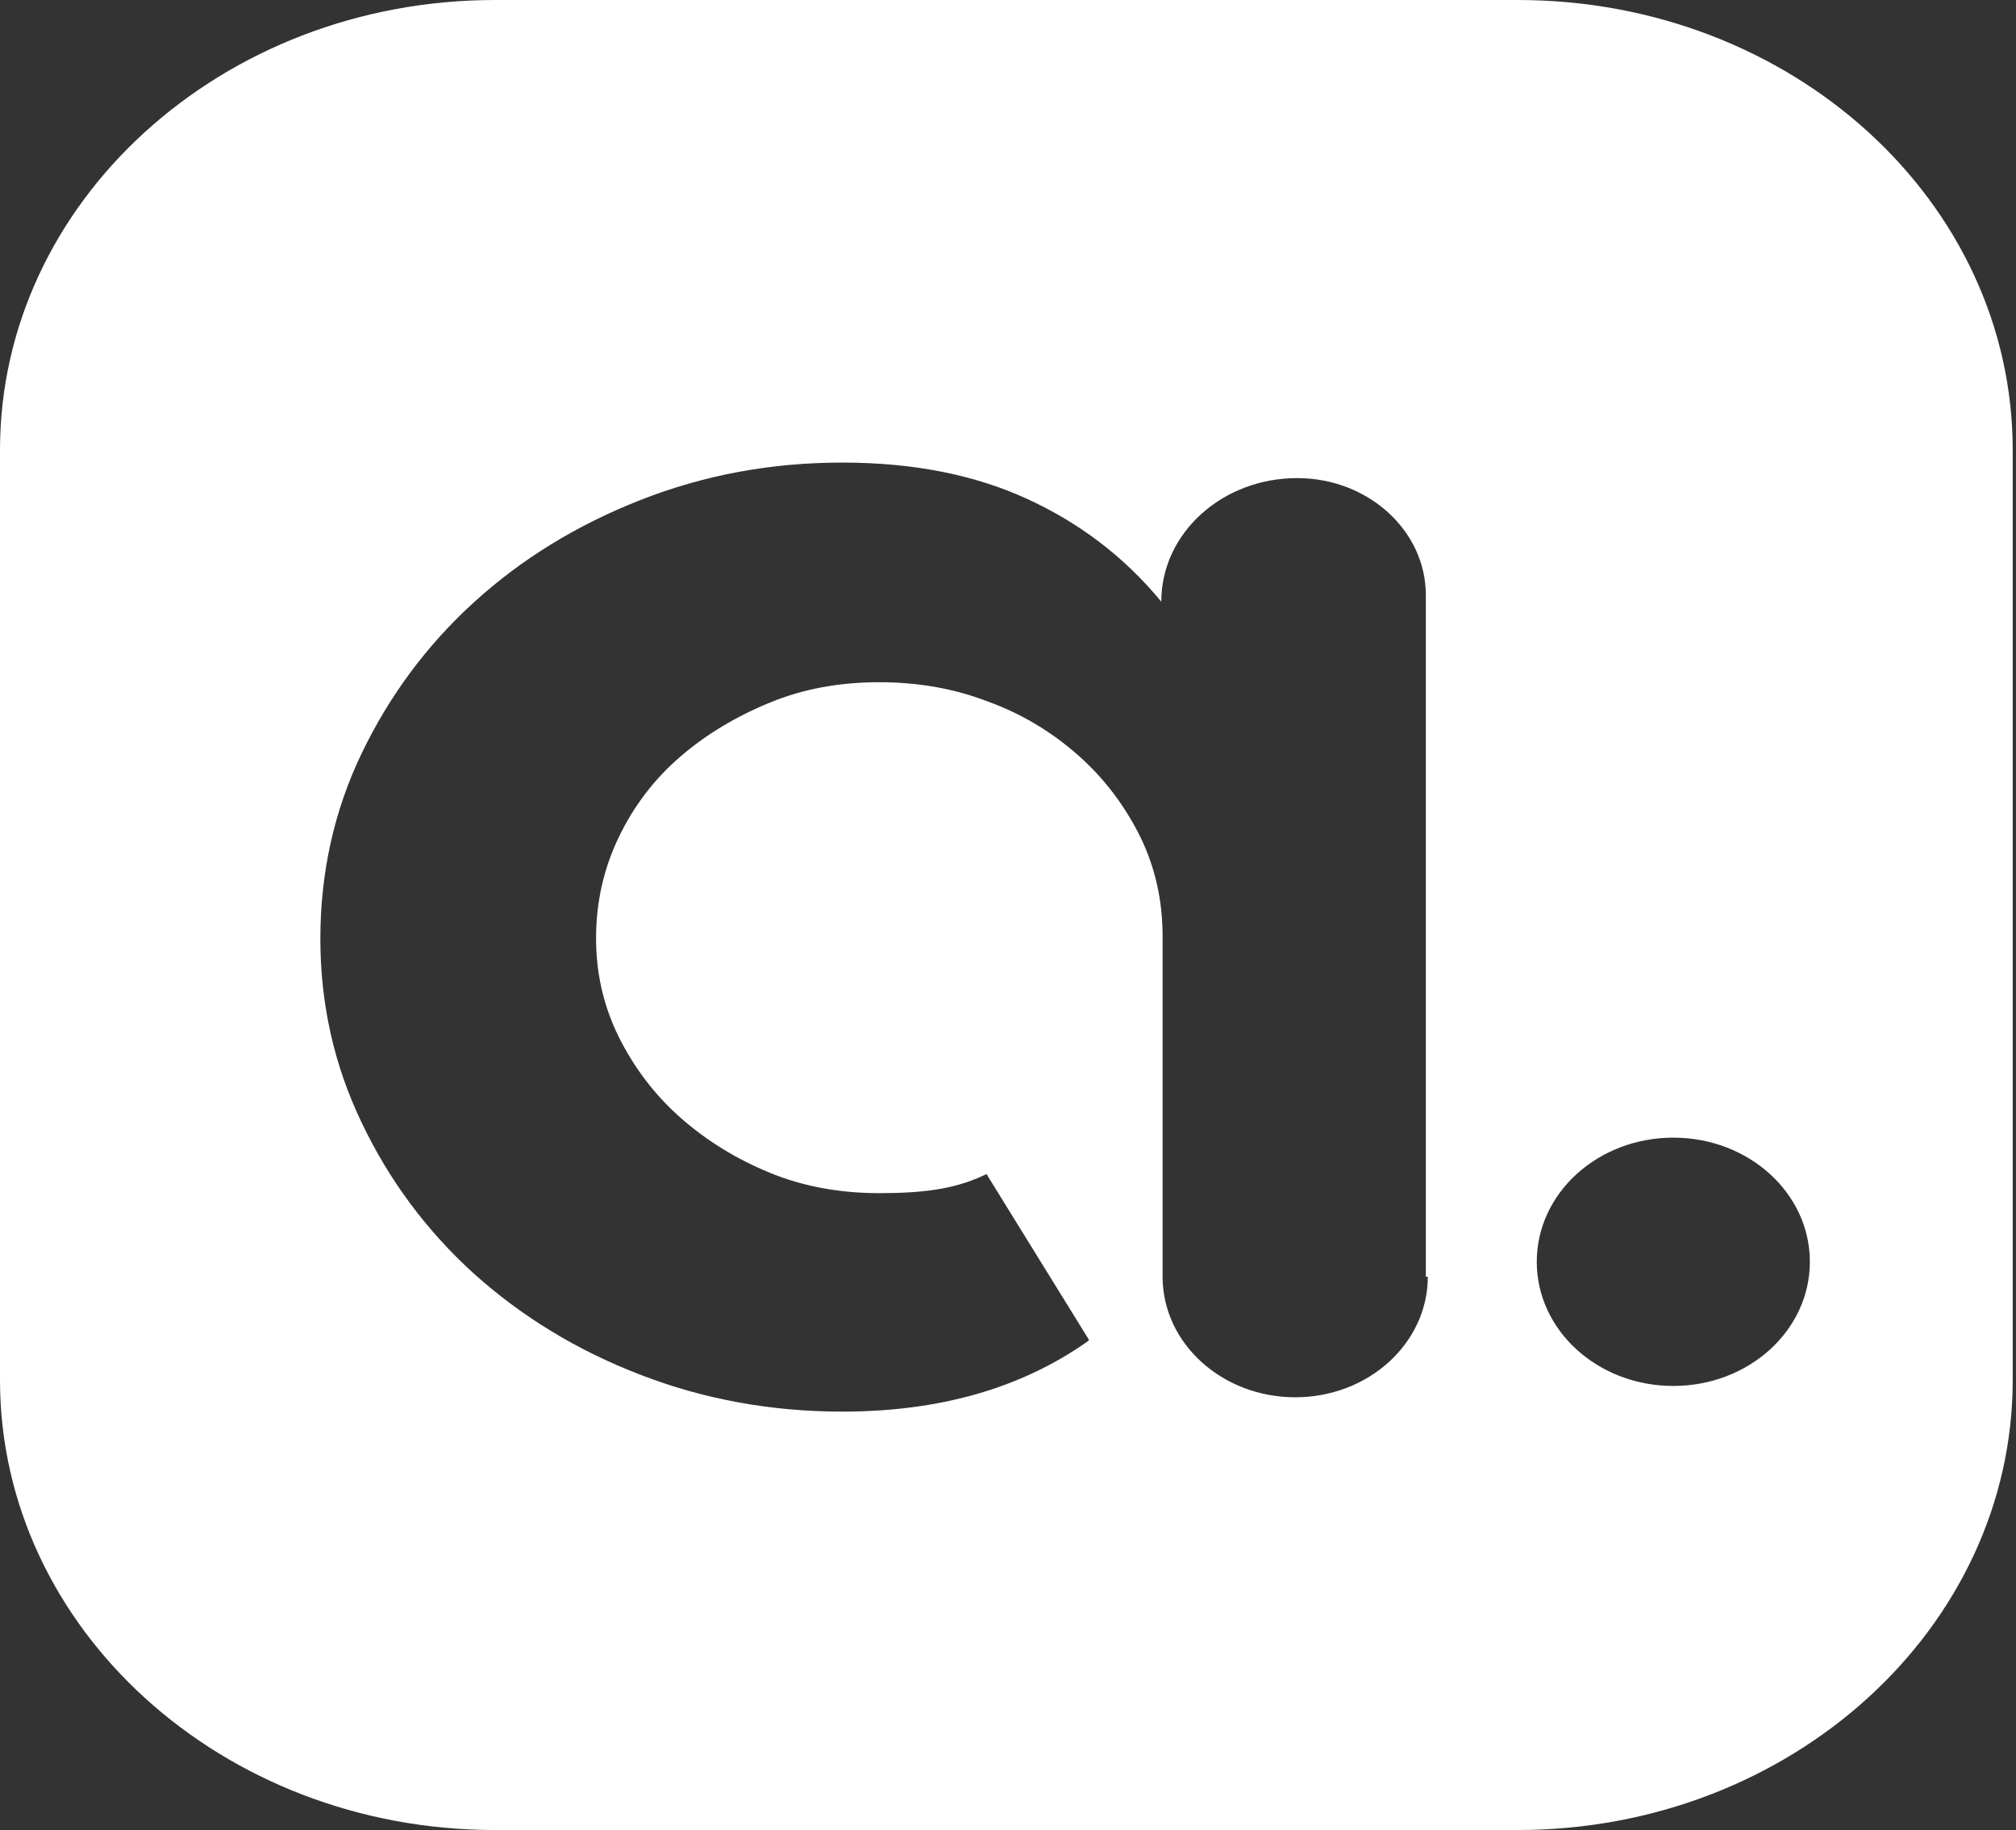<svg width="184" height="167" viewBox="0 0 184 167" fill="none" xmlns="http://www.w3.org/2000/svg">
<rect x="0" y="0" width="184" height="167" fill="#333333" stroke="none"/>
<path d="M138.524 0L45.176 0C20.251 0 0 18.41 0 41.069L0 125.931C0 148.59 20.251 167 45.176 167H138.524C163.449 167 183.7 148.59 183.7 125.931V41.069C183.7 18.356 163.509 0 138.524 0ZM130.316 116.508C130.316 122.554 124.923 127.51 118.213 127.51C111.562 127.51 106.11 122.608 106.11 116.508V85.461C106.11 82.193 105.451 79.197 104.073 76.365C102.695 73.587 100.837 71.081 98.441 68.957C96.044 66.833 93.288 65.144 90.112 64C86.997 62.802 83.701 62.257 80.227 62.257C76.632 62.257 73.336 62.856 70.281 64.109C67.225 65.362 64.469 66.996 62.072 69.066C59.675 71.136 57.818 73.587 56.44 76.474C55.062 79.36 54.403 82.411 54.403 85.624C54.403 88.783 55.062 91.725 56.44 94.557C57.818 97.335 59.675 99.841 62.072 101.965C64.469 104.089 67.225 105.778 70.281 107.03C73.336 108.283 76.692 108.882 80.227 108.882C84.061 108.882 86.997 108.555 89.693 107.303L90.052 107.139L90.172 107.357L99.399 122.281L99.22 122.445C93.168 126.693 85.739 128.818 76.871 128.818C70.34 128.818 64.169 127.674 58.417 125.441C52.605 123.207 47.573 120.103 43.259 116.235C38.945 112.314 35.53 107.738 33.013 102.455C30.497 97.226 29.239 91.616 29.239 85.679C29.239 79.633 30.497 73.968 33.013 68.739C35.53 63.51 38.945 58.88 43.259 54.959C47.573 51.037 52.605 47.932 58.417 45.645C64.229 43.357 70.34 42.213 76.871 42.213C83.282 42.213 88.854 43.302 93.647 45.481C98.441 47.66 102.575 50.764 105.99 54.904C105.99 48.64 111.562 43.629 118.392 43.629C124.863 43.629 130.136 48.422 130.136 54.305V116.508H130.316ZM152.724 126.476C145.834 126.476 140.261 121.41 140.261 115.146C140.261 108.882 145.834 103.817 152.724 103.817C159.614 103.817 165.186 108.882 165.186 115.146C165.186 121.41 159.614 126.476 152.724 126.476Z" fill="white"/>
</svg>
